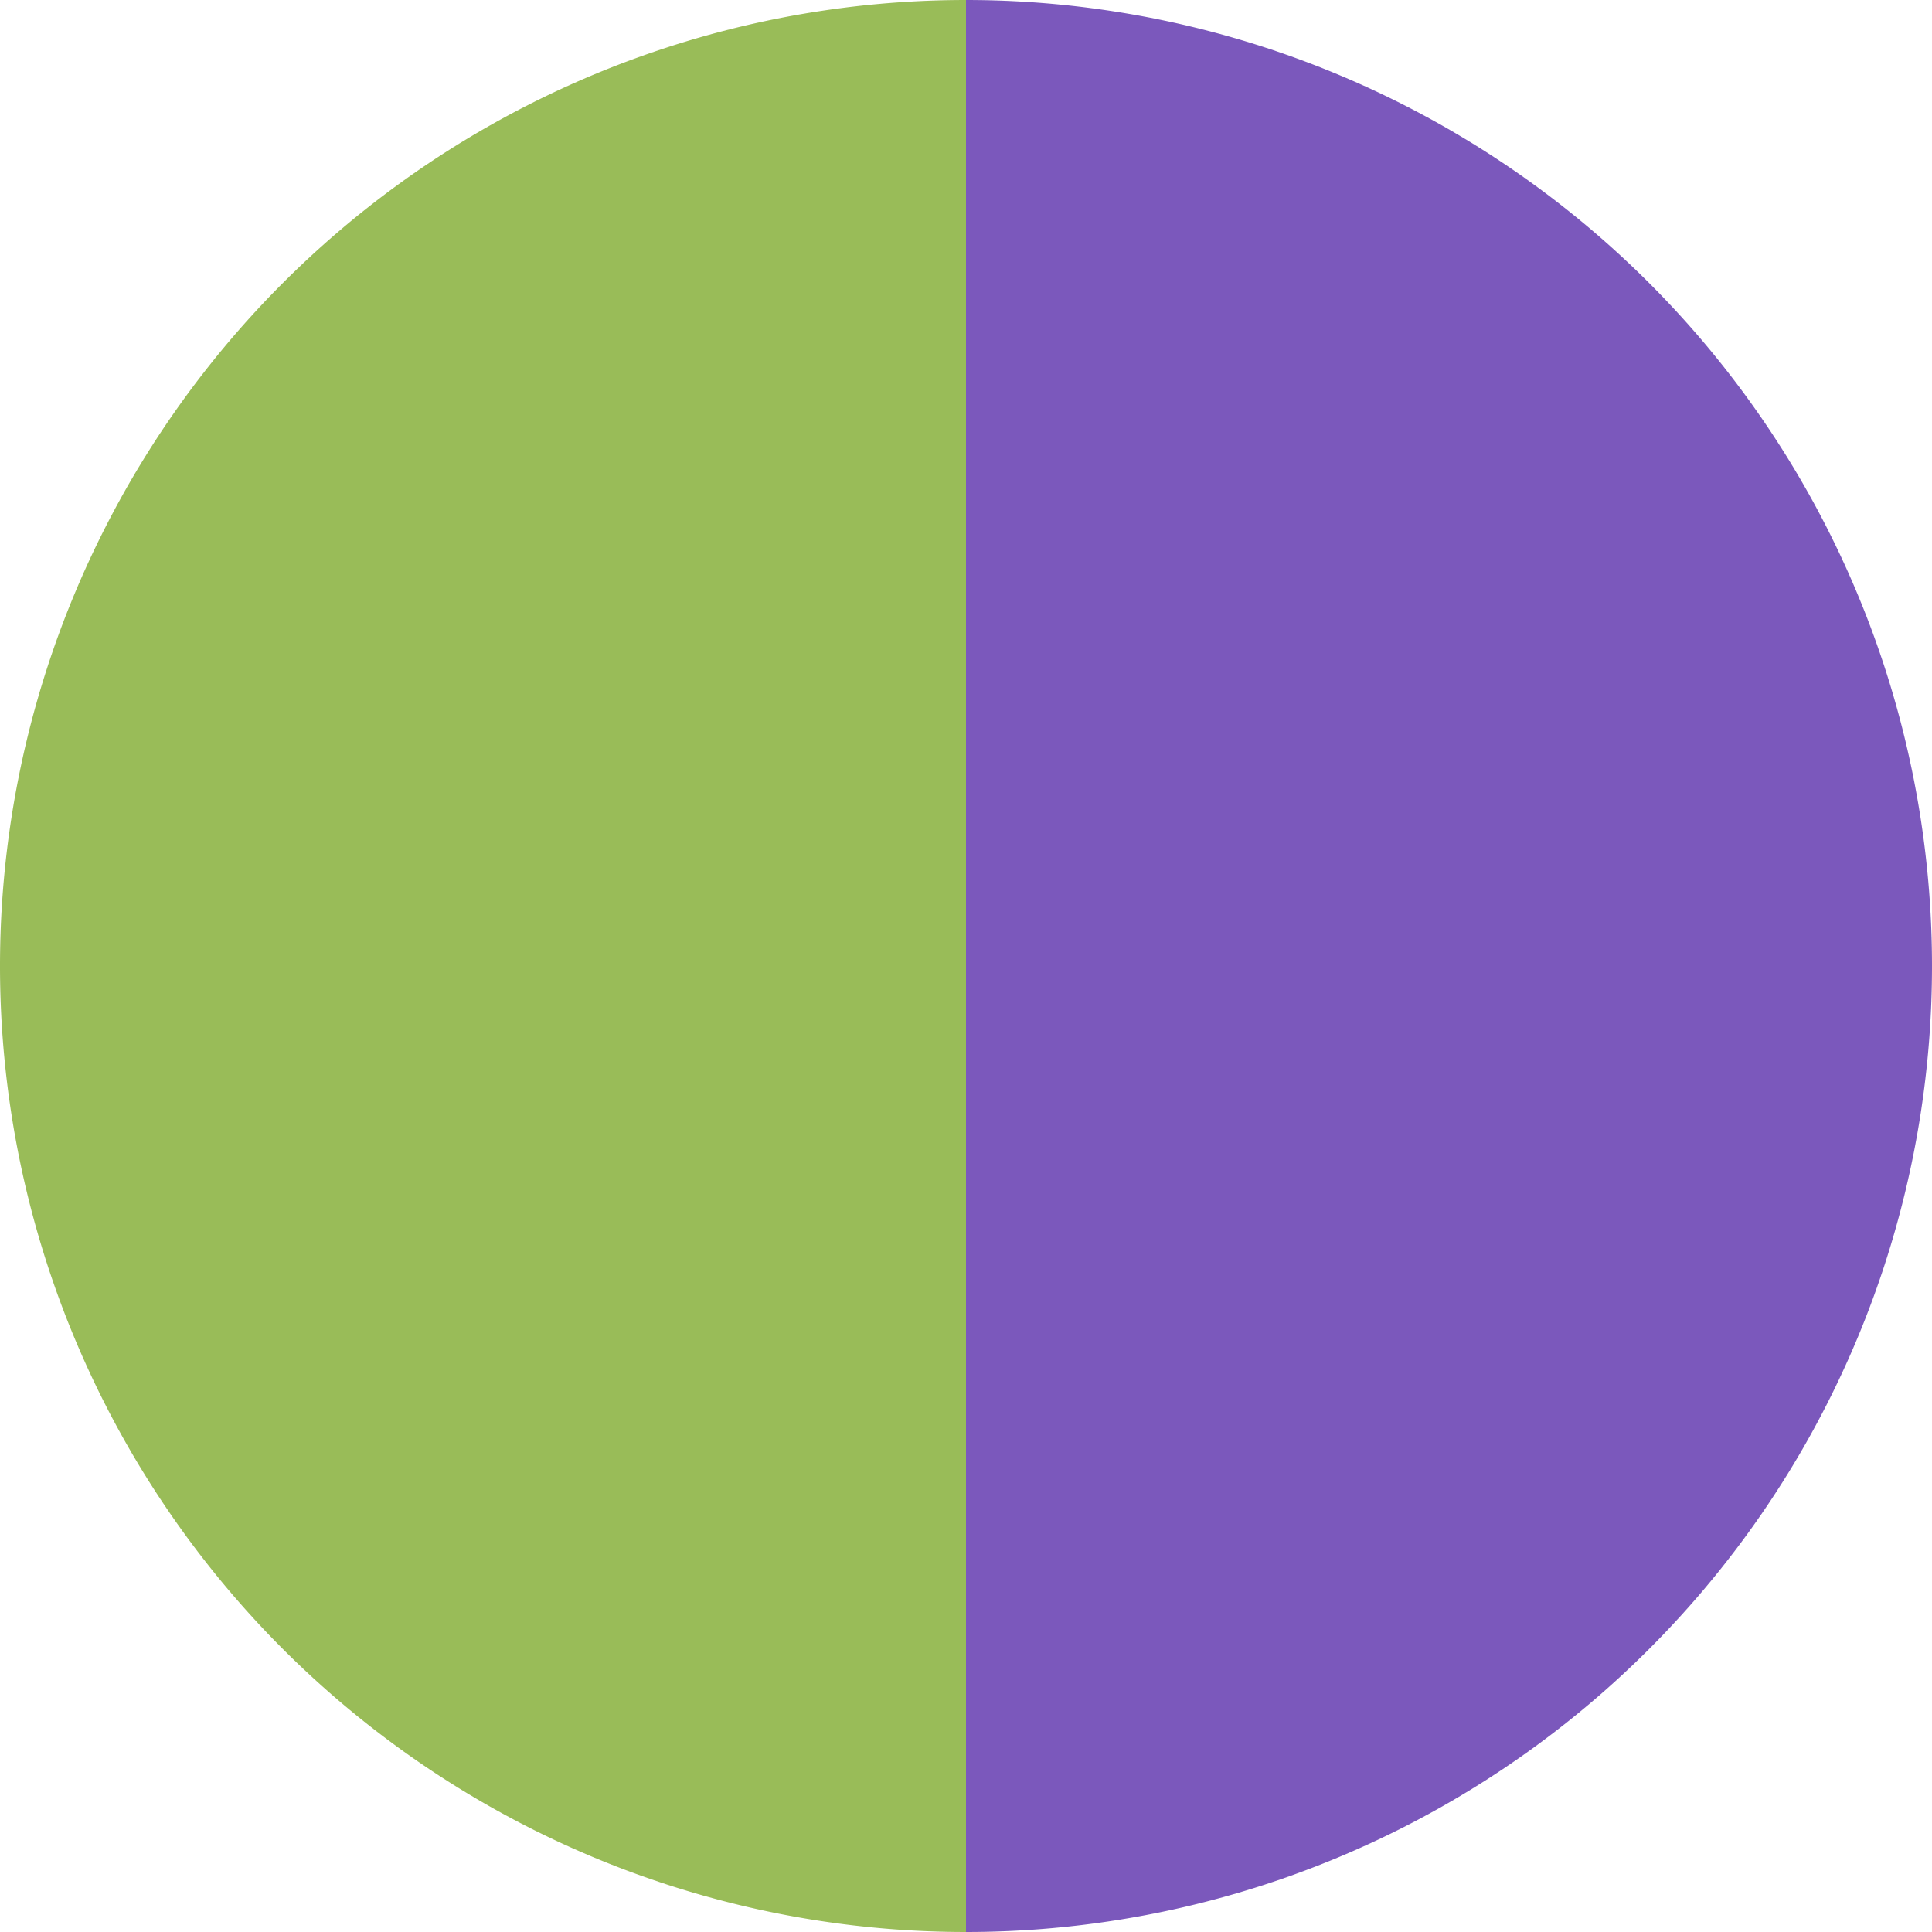 <?xml version="1.0" standalone="no"?>
<svg width="500" height="500" viewBox="-1 -1 2 2" xmlns="http://www.w3.org/2000/svg">
        <path d="M 0 -1 
             A 1,1 0 0,1 0 1             L 0,0
             z" fill="#7b58bc" />
            <path d="M 0 1 
             A 1,1 0 0,1 -0 -1             L 0,0
             z" fill="#99bc58" />
    </svg>
